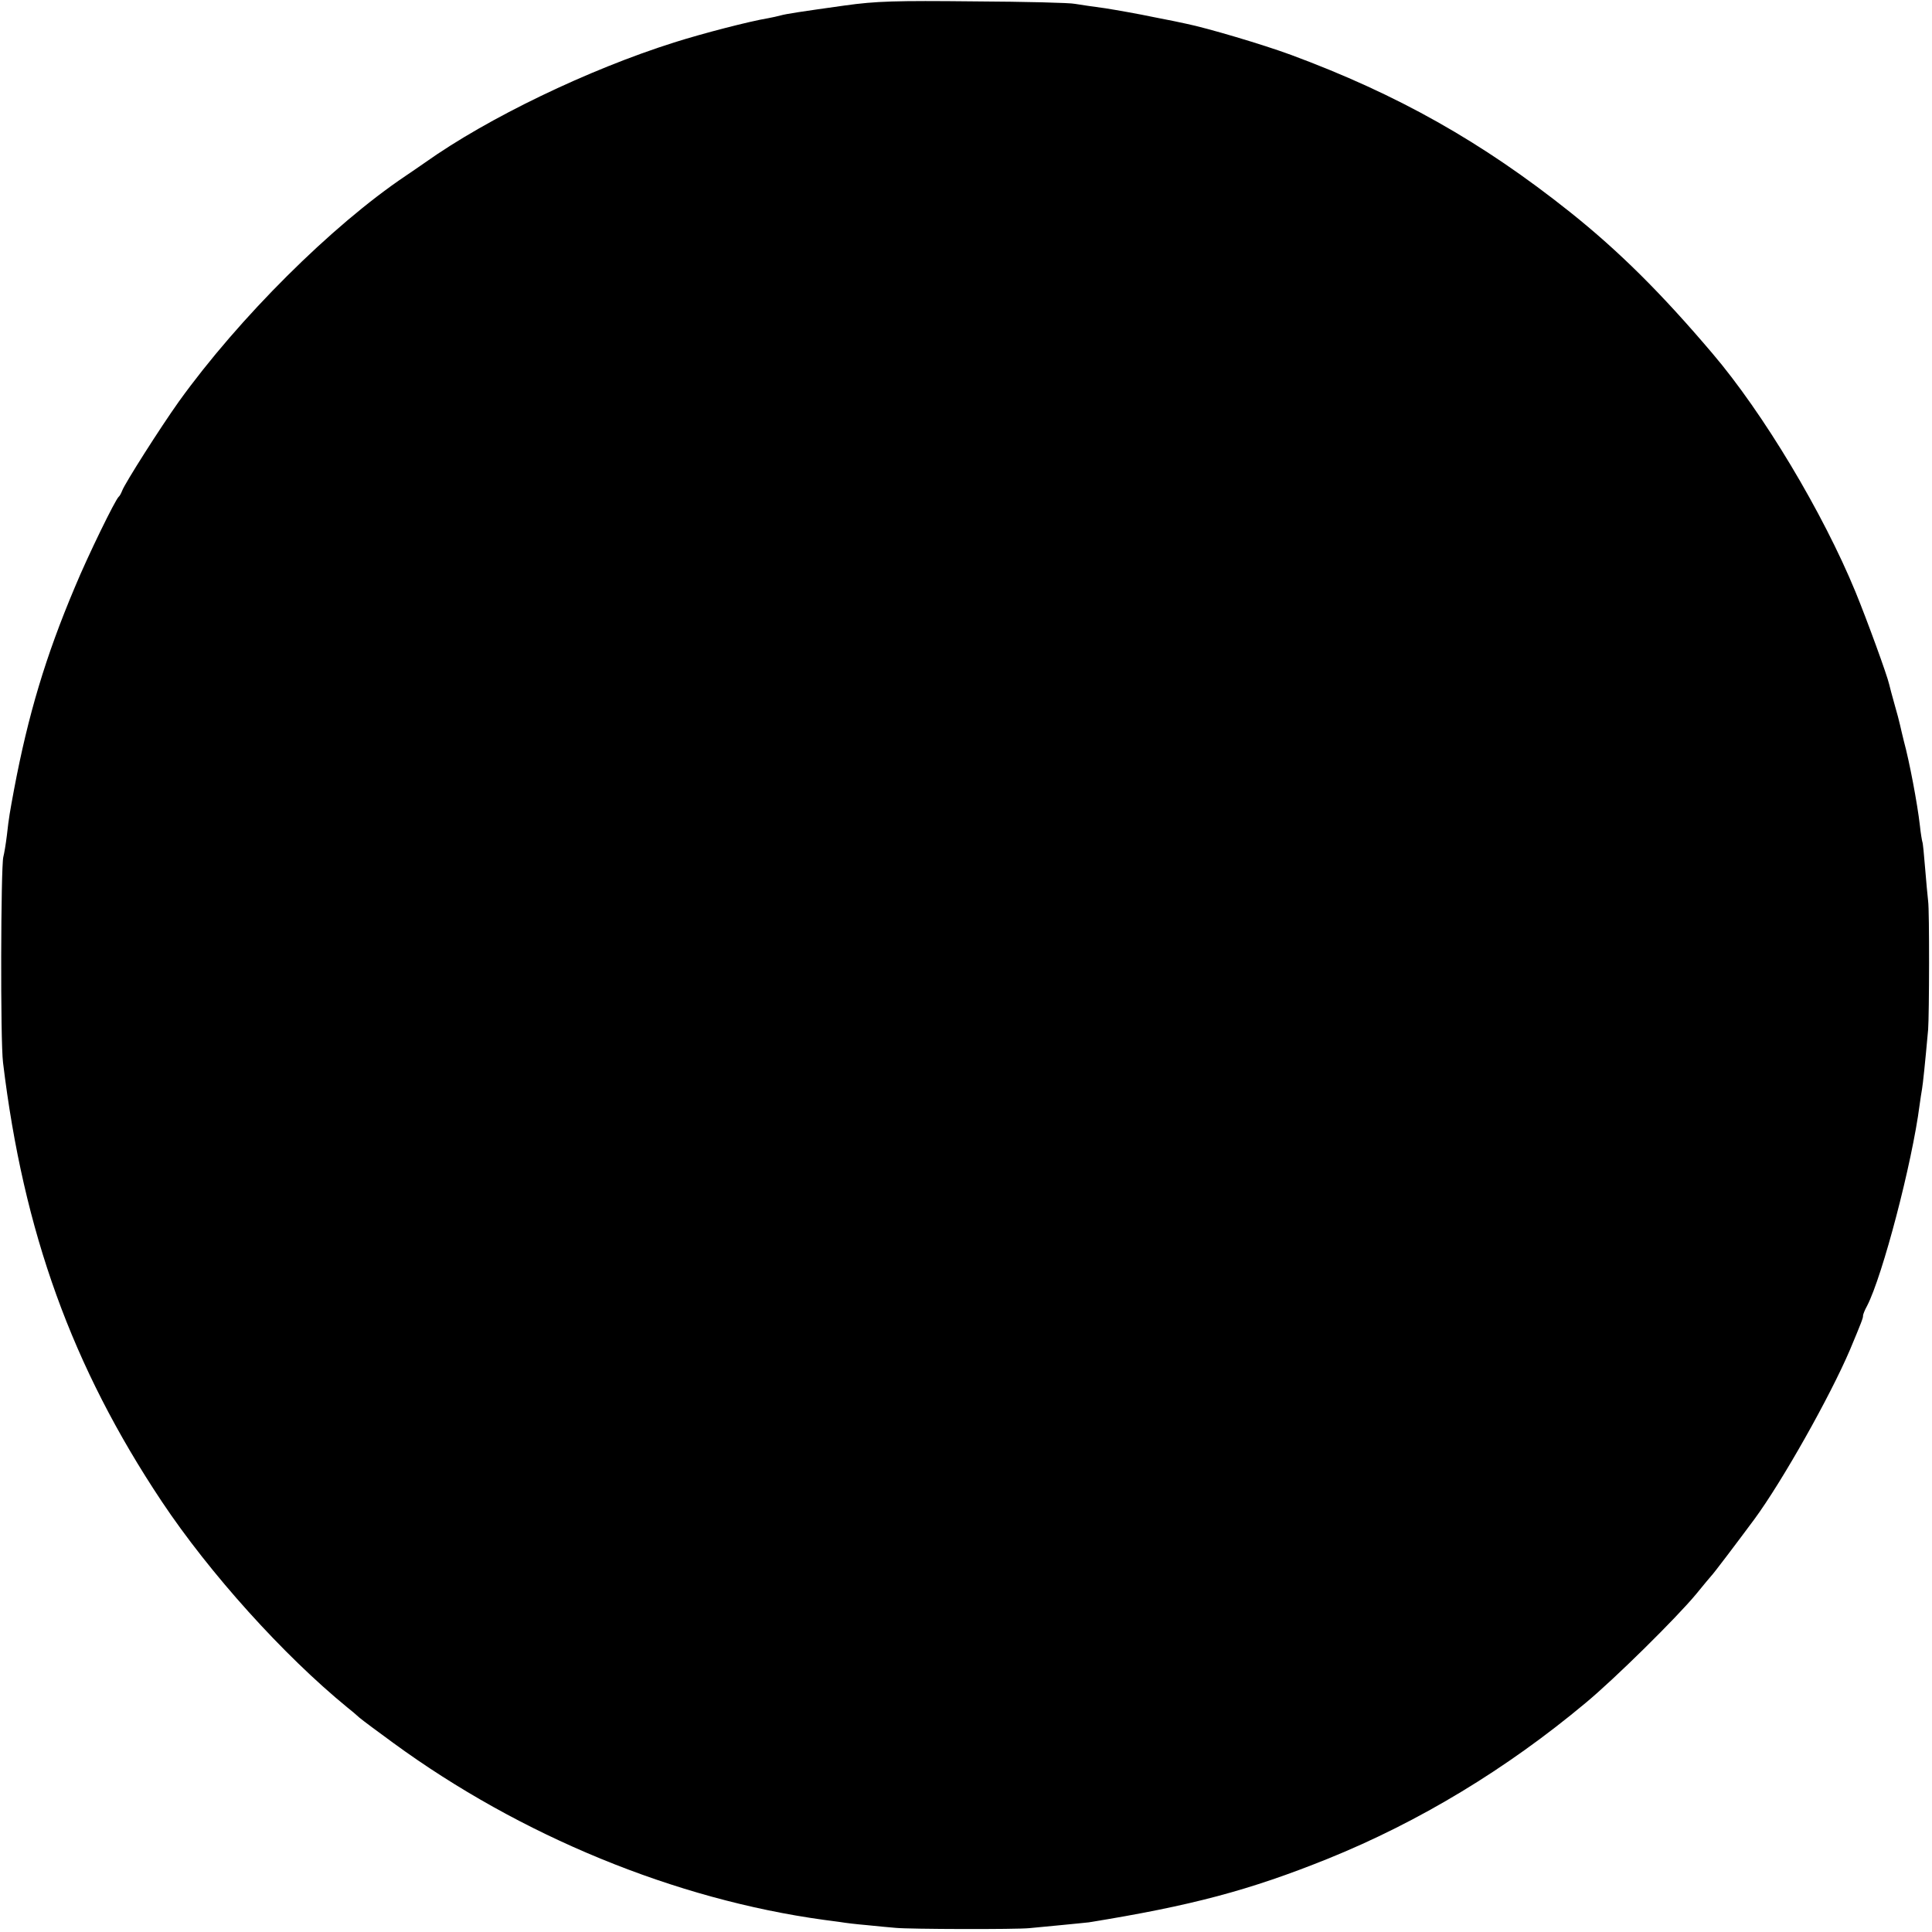 <svg version="1" xmlns="http://www.w3.org/2000/svg" width="933.333" height="933.333" viewBox="0 0 700 700"><path d="M306 2c-16.4 2.3-21 3-23.2 3.6-1 .3-3 .7-4.5 1-6.7 1.1-23.7 5.5-34.1 8.8-31 9.8-67.4 27.3-90.2 43.5-2.5 1.7-5.6 3.9-7 4.8-26.8 18-60.5 51.6-82.2 81.8-6.9 9.7-19.4 29.4-20.5 32.2-.4 1-.9 2-1.3 2.3-1.2 1-11.1 21.2-15.9 32.8-10.6 25.1-16.9 46.2-22 73.2-1.5 8.1-1.9 10.2-2.6 16.6-.4 3.3-1 6.8-1.3 7.9-.9 3.6-1.1 66.8-.1 74.5 7.4 61.4 25 110.2 57.5 159 17.4 26.1 44.1 55.7 67.2 74.6 1.3 1 3.3 2.7 4.5 3.8 1.2 1 6.7 5.1 12.2 9.1 46.1 33.7 102.1 56.7 156 64.1 1.7.2 4.4.6 6 .8 1.7.3 5.9.8 9.5 1.1 3.6.4 8.3.8 10.5 1 5 .5 43.8.6 48.5.1 1.9-.2 7.1-.7 11.5-1.1 4.4-.4 8.9-.9 10-1 37.1-6 58.2-11.6 86.5-23 33.2-13.4 64.9-32.6 93.5-56.5 10.5-8.7 33-30.9 40.1-39.5 2.7-3.3 5.1-6.2 5.4-6.5.6-.5 9.6-12.4 15.6-20.5 10.1-13.7 27.5-44.6 34.7-61.5 4.1-9.8 4.8-11.6 4.7-12.3 0-.4.6-2 1.5-3.6 5.6-10.9 16.3-51.7 19-72.7.3-2.2.7-4.8.9-5.9.3-1.7 1.1-9.2 2.2-21.5.4-5.3.5-43.1 0-46.5-.2-1.7-.7-7.1-1.1-12-.4-5-.8-9.2-1-9.5-.1-.3-.6-3-.9-6-.9-7.9-3.8-23.2-5.8-30.5-.5-2.2-1.2-4.8-1.4-5.9-.2-1-1.1-4.4-2-7.5-.9-3.1-1.7-6.3-1.9-7.1-.7-3.2-7.9-23-12.2-33.5-11.8-28.7-33.4-64.8-51.9-86.5-18.5-21.8-33.8-37-51.6-51.2-31.9-25.4-62.4-42.6-101-56.9-10.3-3.8-30.6-9.8-38-11.3-1.2-.3-6.6-1.4-11.8-2.4-5.2-1.1-13.1-2.5-17.5-3.2-4.4-.6-9.3-1.3-11-1.6-1.6-.4-18.1-.8-36.5-.9C324.6.2 317.4.4 306 2z"/></svg>